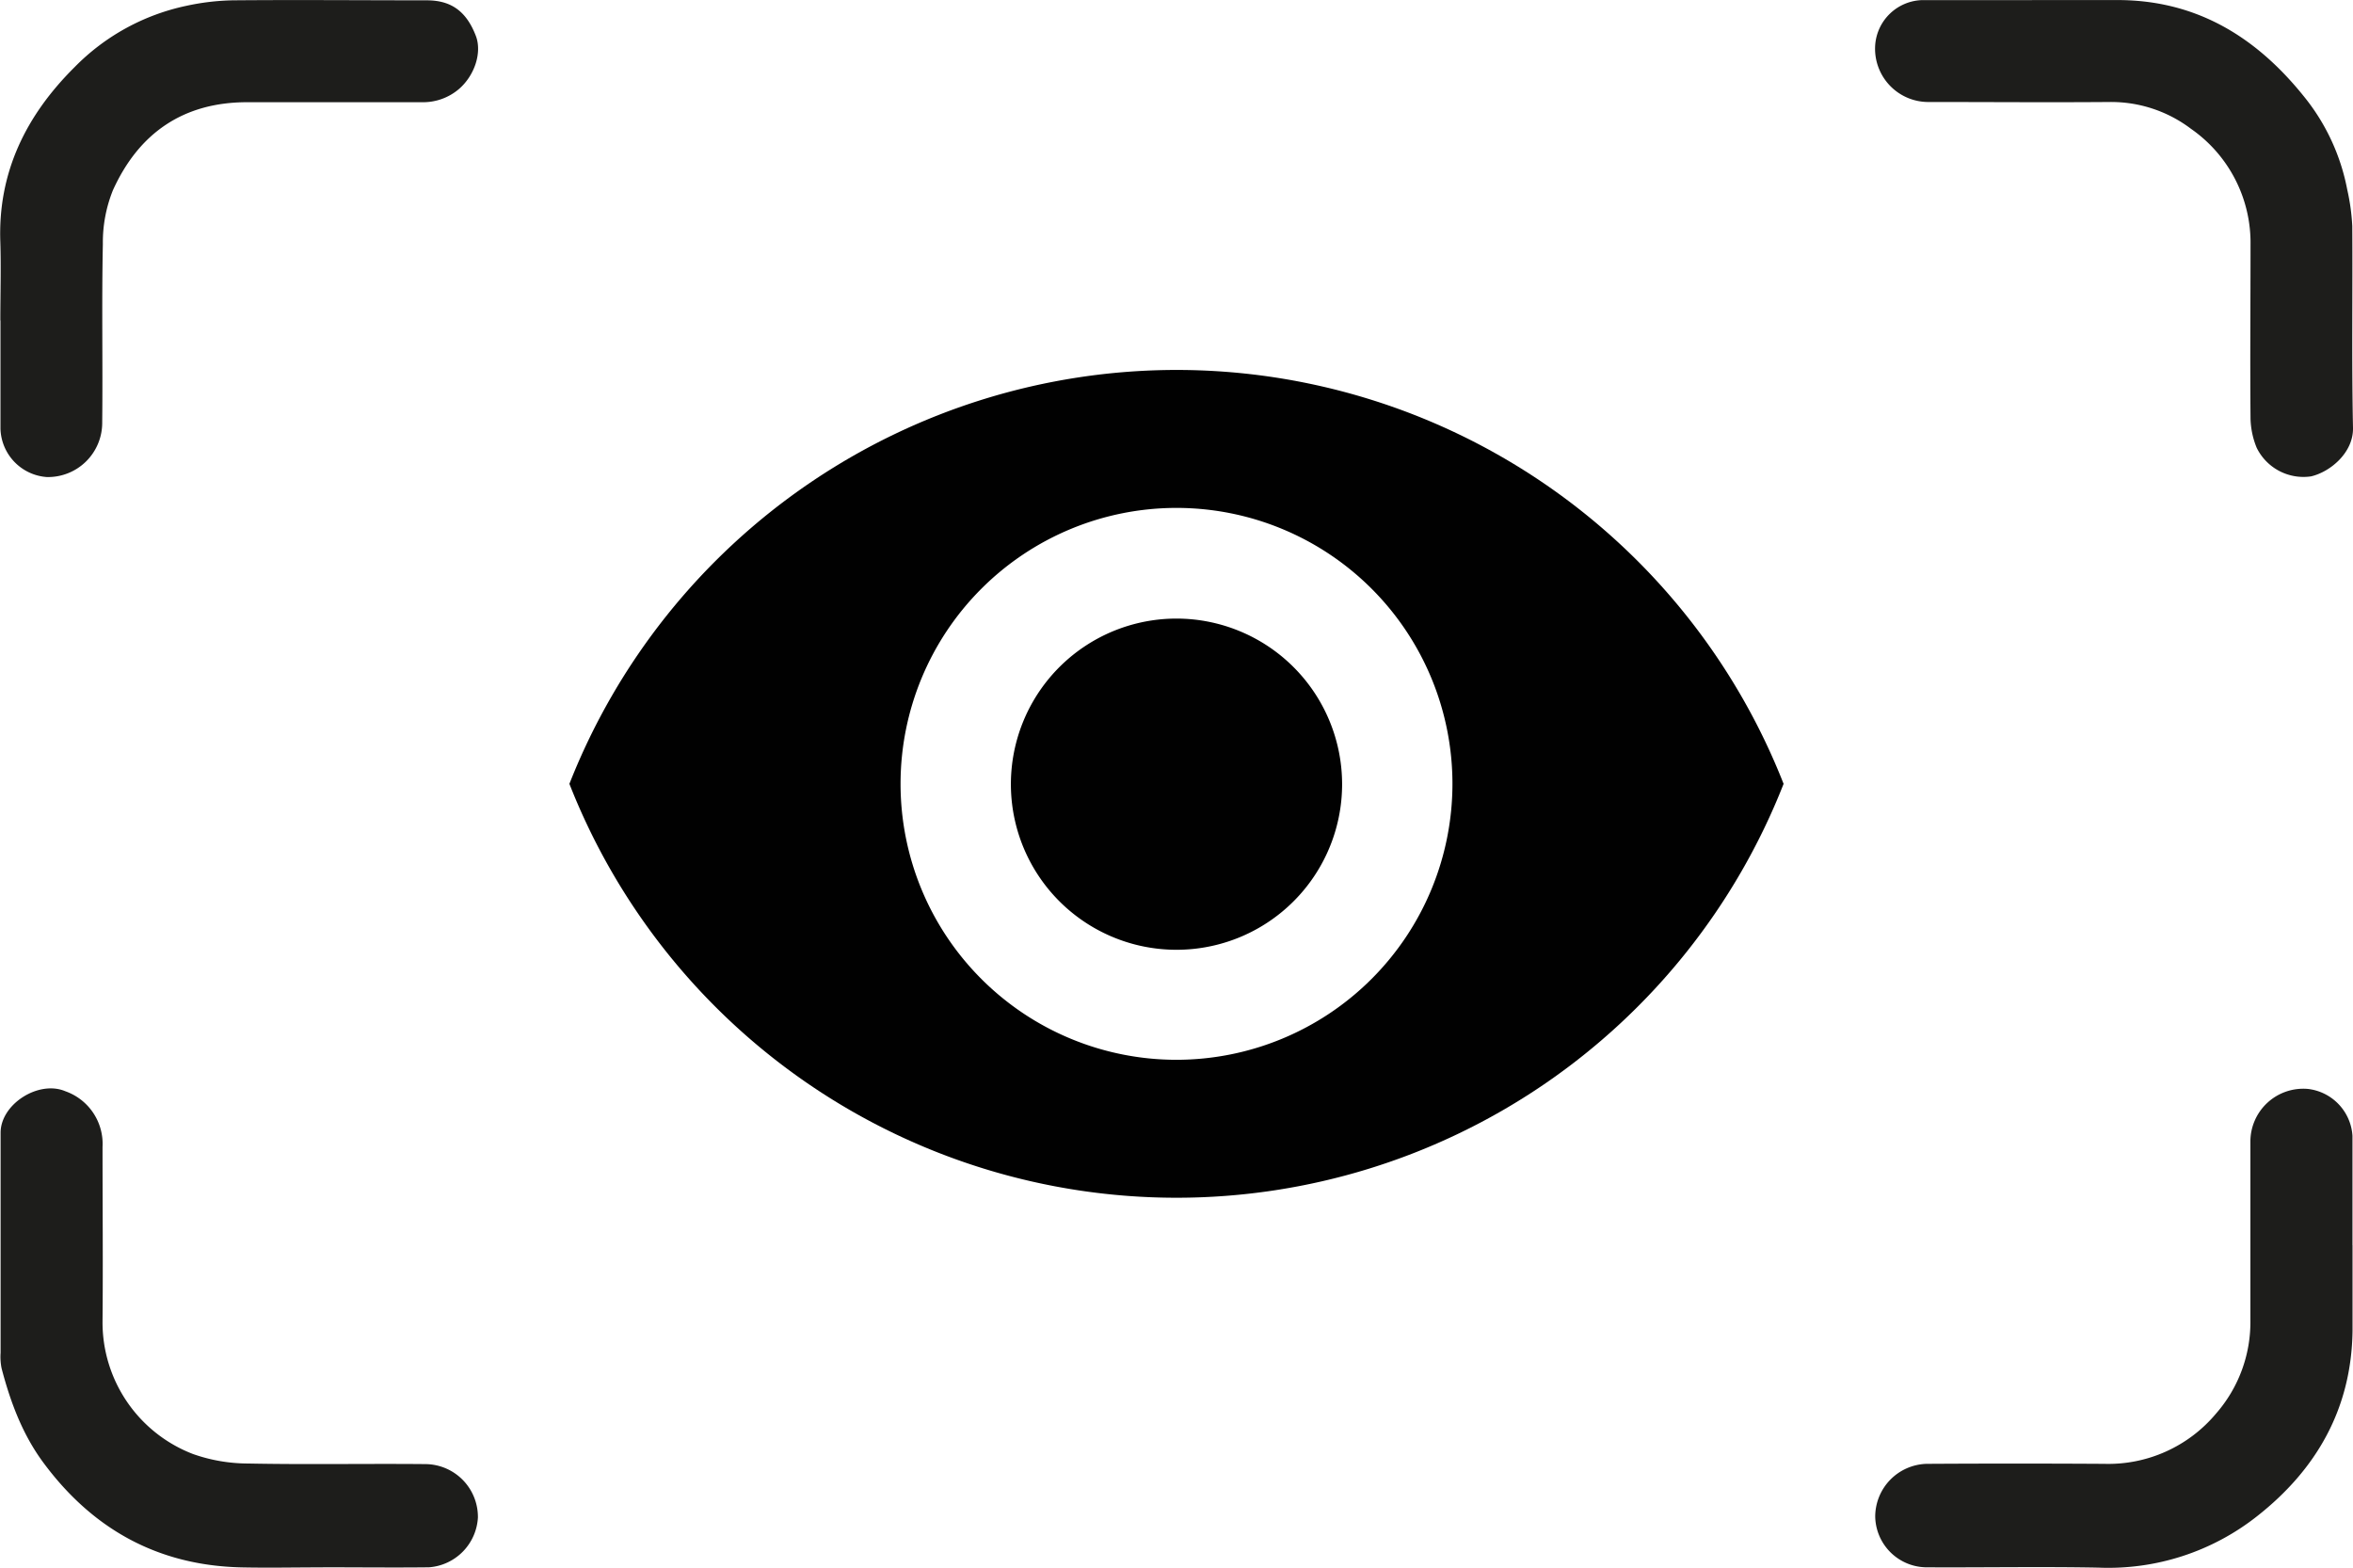 <svg id="Calque_1" data-name="Calque 1" xmlns="http://www.w3.org/2000/svg" xmlns:xlink="http://www.w3.org/1999/xlink" viewBox="0 0 355.92 237.14"><defs><style>.cls-1{fill:none;}.cls-2{clip-path:url(#clip-path);}.cls-3{fill:#1d1d1b;}.cls-4{fill:#010101;}</style><clipPath id="clip-path" transform="translate(-72.04 -131.43)"><rect class="cls-1" x="72.04" y="131.43" width="355.92" height="237.14"/></clipPath></defs><g class="cls-2"><path class="cls-3" d="M427.89,319.79c0,4.3,0,8.61,0,12.91-.14,11.76-5.42,21-14.45,28.09a36.32,36.32,0,0,1-23.95,7.77c-8.73-.17-17.45,0-26.18-.05a7.82,7.82,0,0,1-7.62-7.65,8,8,0,0,1,7.73-8q13.45-.08,26.91,0a21.24,21.24,0,0,0,16.91-7.6,21,21,0,0,0,5.2-14.12q0-13.46,0-26.9a8,8,0,0,1,8.72-8.09,7.63,7.63,0,0,1,6.72,7.08c0,5.52,0,11,0,16.54" transform="translate(-72.04 -131.43)"/><path class="cls-3" d="M120.87,368.52c-4.13,0-8.25.09-12.37,0-12.58-.3-22.45-5.78-29.89-15.83-3.18-4.29-5-9.2-6.33-14.28a8.83,8.83,0,0,1-.15-2.36c0-11.09,0-22.18,0-33.27,0-4.34,5.76-8,9.8-6.28a8.44,8.44,0,0,1,5.62,8.44c0,8.79.08,17.57,0,26.36a21.33,21.33,0,0,0,13.7,20.08,25.19,25.19,0,0,0,8.33,1.43c9,.18,17.93,0,26.9.09a8,8,0,0,1,7.85,8.08,8,8,0,0,1-7.41,7.53c-5.34.06-10.67,0-16,0Z" transform="translate(-72.04 -131.43)"/><path class="cls-3" d="M379.39,131.44c4.24,0,8.48,0,12.72,0,11.92-.07,21,5.4,28.29,14.41a31.82,31.82,0,0,1,6.69,14.27,32.2,32.2,0,0,1,.76,5.5c.07,10.18-.1,20.37.11,30.55.07,3.69-3.39,6.63-6.35,7.32a7.88,7.88,0,0,1-8.22-4.33,12.39,12.39,0,0,1-.93-4.36c-.08-8.78,0-17.57,0-26.36a21,21,0,0,0-9-17.52,20,20,0,0,0-12.33-4.06c-9.09.07-18.18,0-27.27,0a8.06,8.06,0,0,1-8.17-8.67,7.34,7.34,0,0,1,7-6.74c5.57,0,11.15,0,16.73,0" transform="translate(-72.04 -131.43)"/><path class="cls-3" d="M72.09,179.89c0-3.94.12-7.88,0-11.81-.39-10.61,3.92-19.23,11.24-26.5a33.29,33.29,0,0,1,16.9-9.27,36.05,36.05,0,0,1,6.94-.83c9.82-.09,19.63,0,29.45,0,3.71,0,6,1.71,7.41,5.41.93,2.49-.18,5.94-2.56,8a8.36,8.36,0,0,1-5.65,2H109.43c-9.69,0-16.42,4.7-20.32,13.34a21.1,21.1,0,0,0-1.51,8.11c-.19,9,0,18-.1,27.08a8.2,8.2,0,0,1-8.39,8.17,7.55,7.55,0,0,1-7-7.33c0-5.45,0-10.9,0-16.36" transform="translate(-72.04 -131.43)"/></g><path class="cls-4" d="M250,187.39A98.73,98.73,0,0,0,158.17,250a98.65,98.65,0,0,0,183.66,0A98.69,98.69,0,0,0,250,187.39Zm0,104.35A41.74,41.74,0,1,1,291.74,250,41.76,41.76,0,0,1,250,291.74ZM250,225A25.05,25.05,0,1,0,275.05,250,25.07,25.07,0,0,0,250,225Z" transform="translate(-72.04 -131.43)"/></svg>